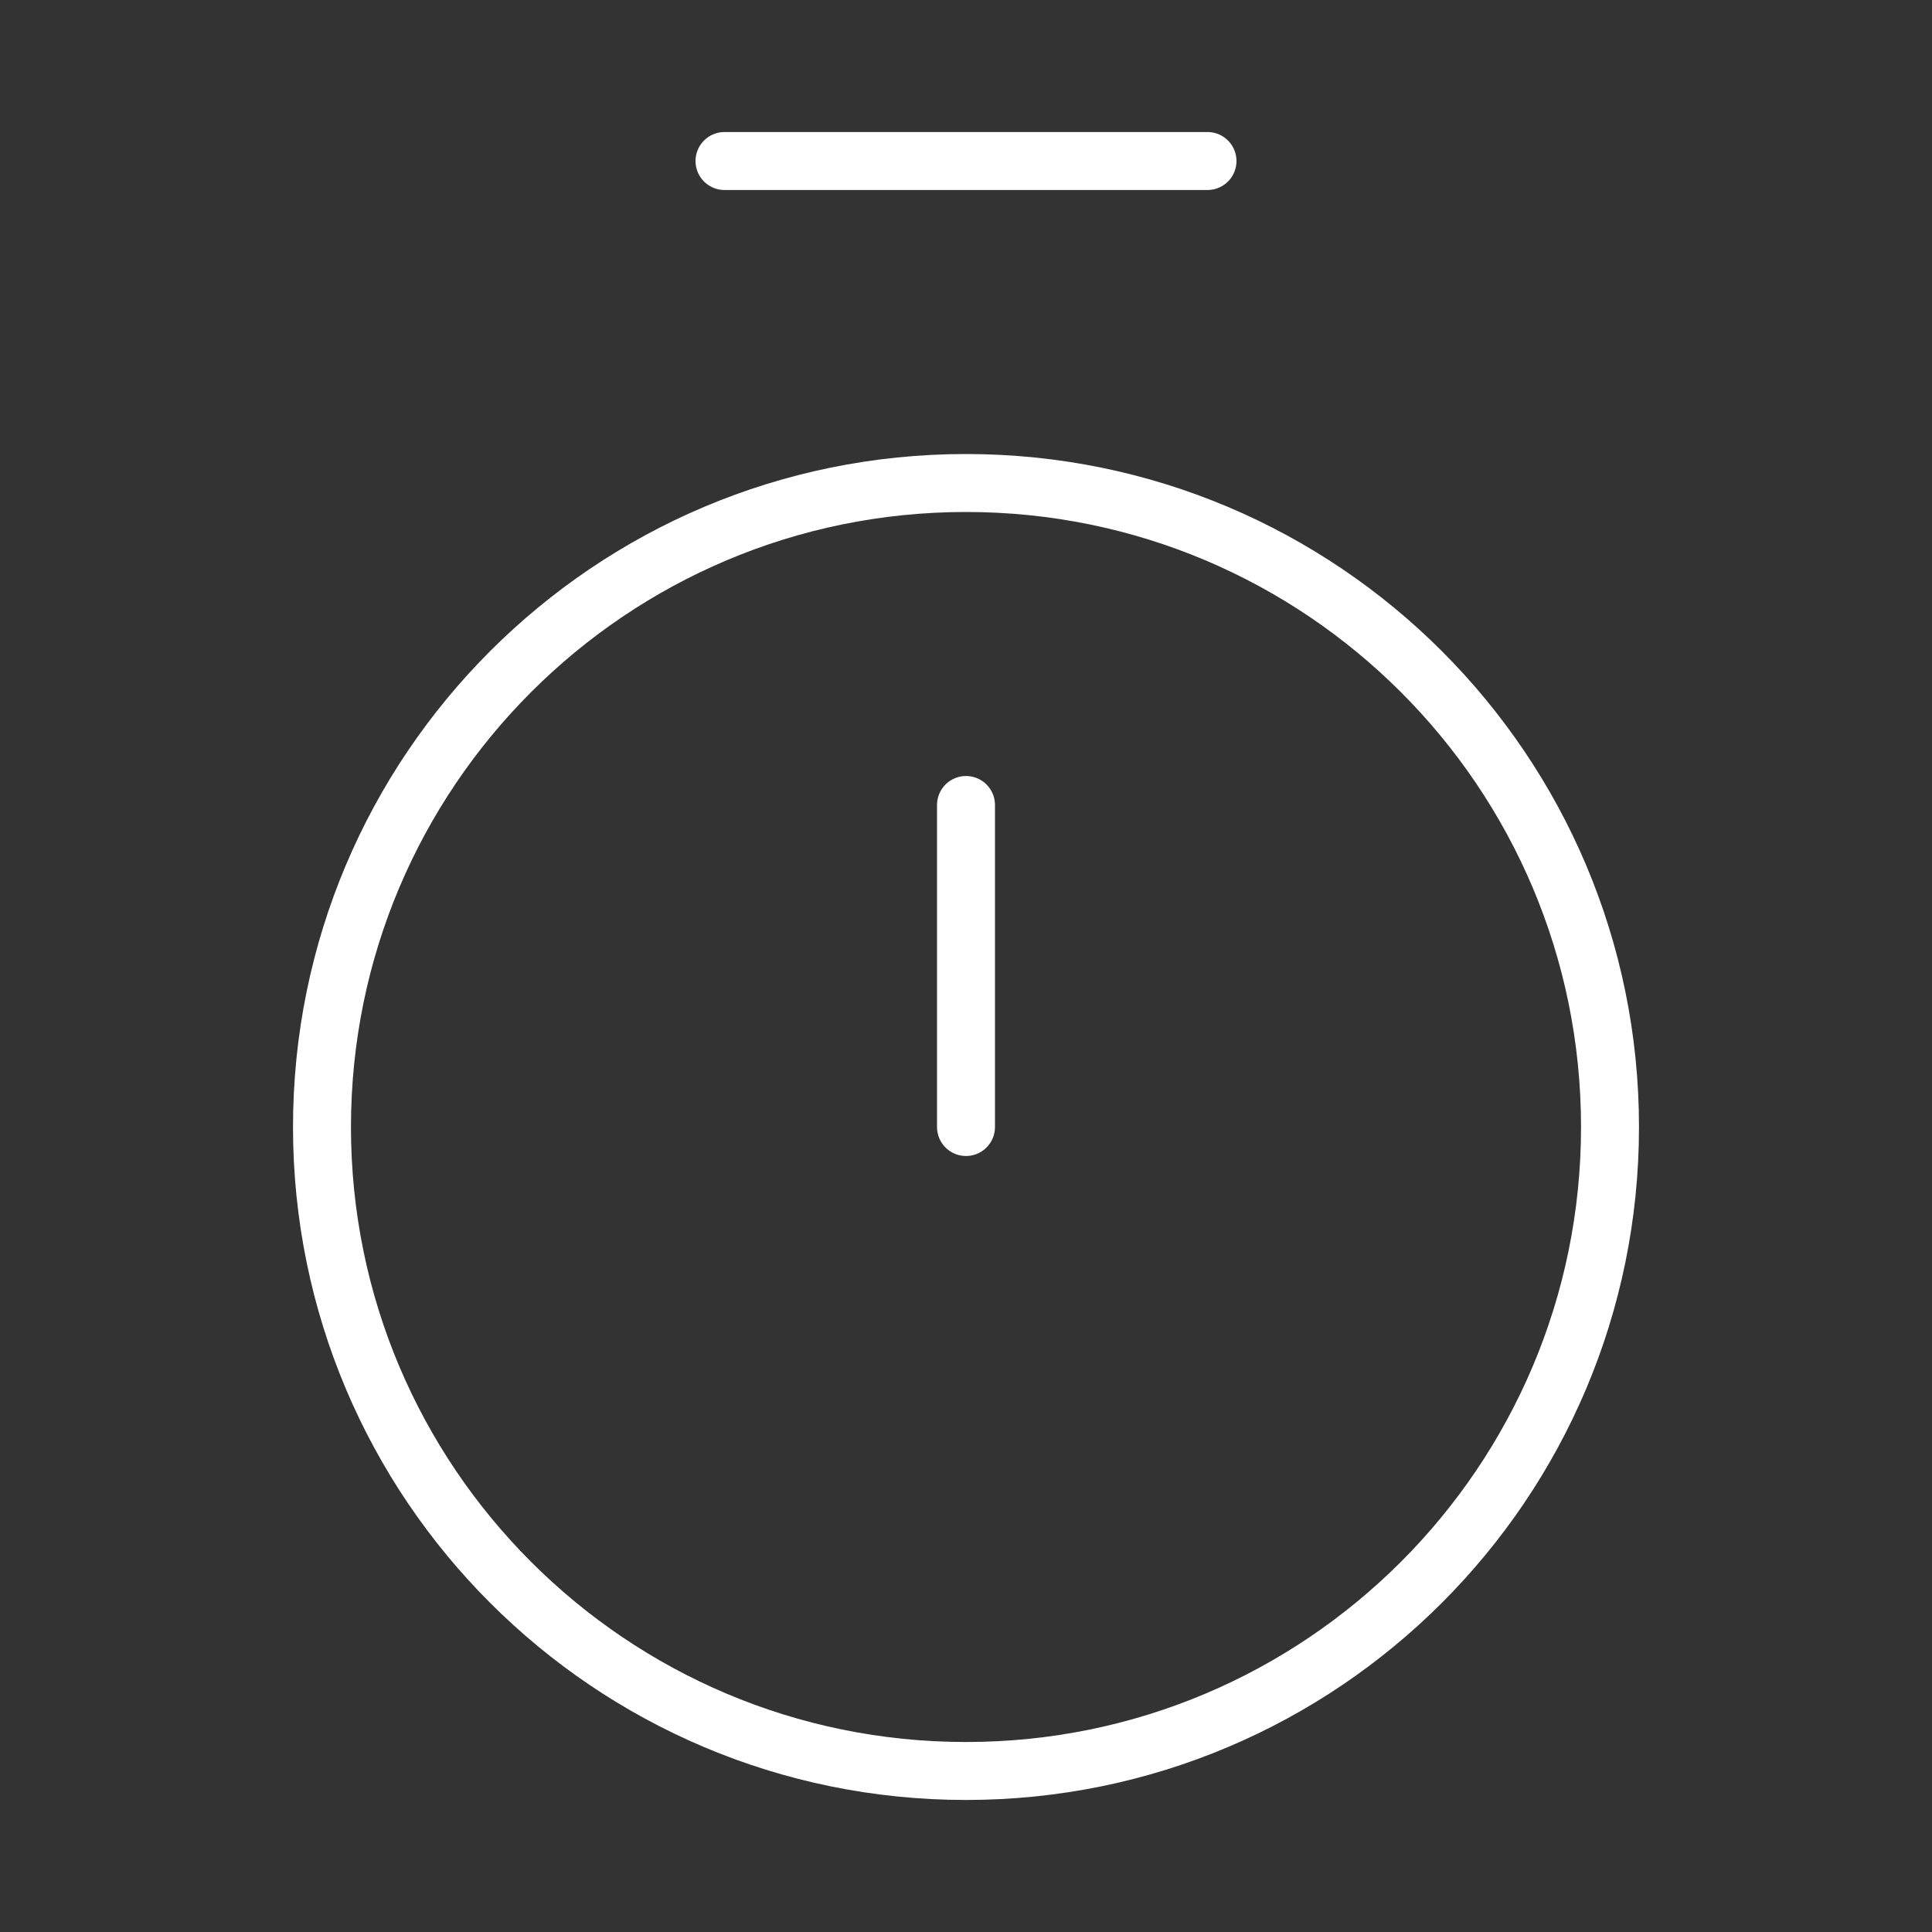 <svg width="50" height="50" viewBox="0 0 50 50" fill="none" xmlns="http://www.w3.org/2000/svg">
<rect x="0" y="0" width="50" height="50" fill="#333333" stroke="none"/>
<path d="M18.75 4.167H31.25" stroke="white" stroke-width="1.5" stroke-linecap="round" stroke-linejoin="round"/>
<path d="M25 20.833V29.167" stroke="white" stroke-width="1.5" stroke-linecap="round" stroke-linejoin="round"/>
<path d="M25 45.833C34.205 45.833 41.667 38.371 41.667 29.167C41.667 19.962 34.205 12.5 25 12.5C15.795 12.5 8.333 19.962 8.333 29.167C8.333 38.371 15.795 45.833 25 45.833Z" stroke="white" stroke-width="1.5" stroke-linecap="round" stroke-linejoin="round"/>
</svg>
